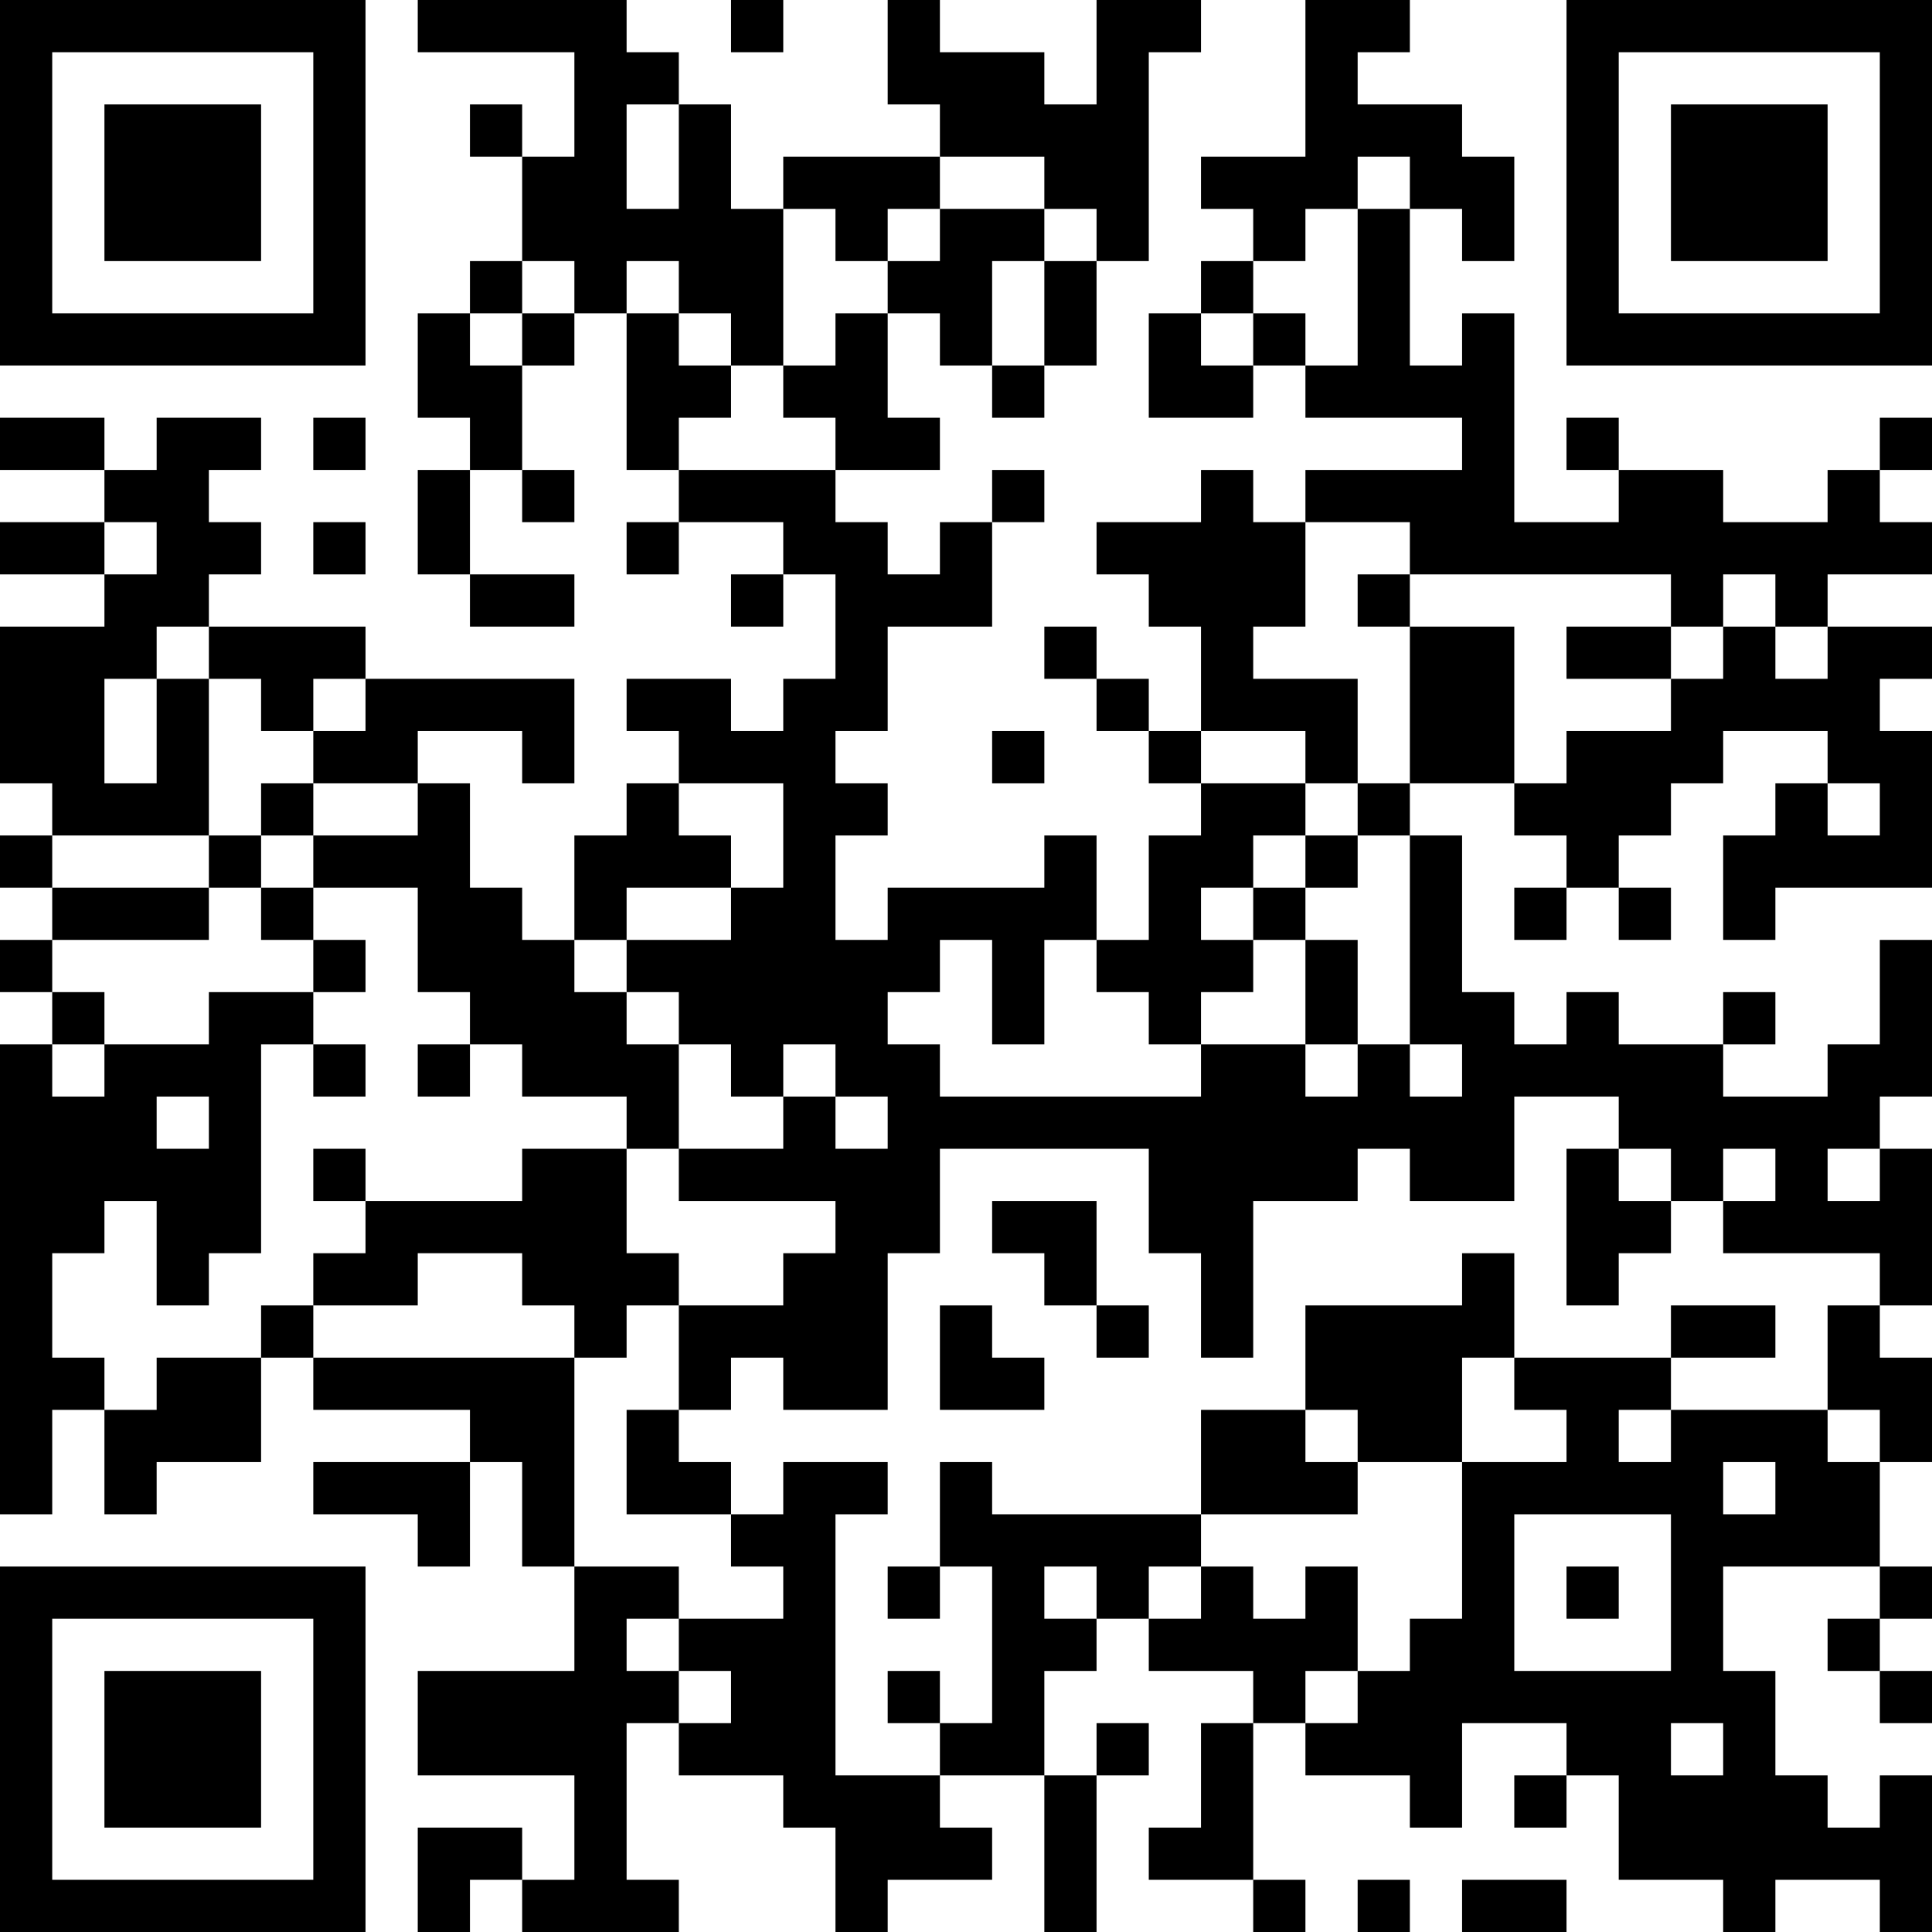 <?xml version="1.0" encoding="UTF-8"?>
<svg xmlns="http://www.w3.org/2000/svg" version="1.1" width="400" height="400" viewBox="0 0 400 400"><rect x="0" y="0" width="400" height="400" fill="#ffffff"/><g transform="scale(10.811)"><g transform="translate(0,0)"><path fill-rule="evenodd" d="M8 0L8 1L11 1L11 3L10 3L10 2L9 2L9 3L10 3L10 5L9 5L9 6L8 6L8 8L9 8L9 9L8 9L8 11L9 11L9 12L11 12L11 11L9 11L9 9L10 9L10 10L11 10L11 9L10 9L10 7L11 7L11 6L12 6L12 9L13 9L13 10L12 10L12 11L13 11L13 10L15 10L15 11L14 11L14 12L15 12L15 11L16 11L16 13L15 13L15 14L14 14L14 13L12 13L12 14L13 14L13 15L12 15L12 16L11 16L11 18L10 18L10 17L9 17L9 15L8 15L8 14L10 14L10 15L11 15L11 13L7 13L7 12L4 12L4 11L5 11L5 10L4 10L4 9L5 9L5 8L3 8L3 9L2 9L2 8L0 8L0 9L2 9L2 10L0 10L0 11L2 11L2 12L0 12L0 15L1 15L1 16L0 16L0 17L1 17L1 18L0 18L0 19L1 19L1 20L0 20L0 29L1 29L1 27L2 27L2 29L3 29L3 28L5 28L5 26L6 26L6 27L9 27L9 28L6 28L6 29L8 29L8 30L9 30L9 28L10 28L10 30L11 30L11 32L8 32L8 34L11 34L11 36L10 36L10 35L8 35L8 37L9 37L9 36L10 36L10 37L13 37L13 36L12 36L12 33L13 33L13 34L15 34L15 35L16 35L16 37L17 37L17 36L19 36L19 35L18 35L18 34L20 34L20 37L21 37L21 34L22 34L22 33L21 33L21 34L20 34L20 32L21 32L21 31L22 31L22 32L24 32L24 33L23 33L23 35L22 35L22 36L24 36L24 37L25 37L25 36L24 36L24 33L25 33L25 34L27 34L27 35L28 35L28 33L30 33L30 34L29 34L29 35L30 35L30 34L31 34L31 36L33 36L33 37L34 37L34 36L36 36L36 37L37 37L37 34L36 34L36 35L35 35L35 34L34 34L34 32L33 32L33 30L36 30L36 31L35 31L35 32L36 32L36 33L37 33L37 32L36 32L36 31L37 31L37 30L36 30L36 28L37 28L37 26L36 26L36 25L37 25L37 22L36 22L36 21L37 21L37 18L36 18L36 20L35 20L35 21L33 21L33 20L34 20L34 19L33 19L33 20L31 20L31 19L30 19L30 20L29 20L29 19L28 19L28 16L27 16L27 15L29 15L29 16L30 16L30 17L29 17L29 18L30 18L30 17L31 17L31 18L32 18L32 17L31 17L31 16L32 16L32 15L33 15L33 14L35 14L35 15L34 15L34 16L33 16L33 18L34 18L34 17L37 17L37 14L36 14L36 13L37 13L37 12L35 12L35 11L37 11L37 10L36 10L36 9L37 9L37 8L36 8L36 9L35 9L35 10L33 10L33 9L31 9L31 8L30 8L30 9L31 9L31 10L29 10L29 6L28 6L28 7L27 7L27 4L28 4L28 5L29 5L29 3L28 3L28 2L26 2L26 1L27 1L27 0L25 0L25 3L23 3L23 4L24 4L24 5L23 5L23 6L22 6L22 8L24 8L24 7L25 7L25 8L28 8L28 9L25 9L25 10L24 10L24 9L23 9L23 10L21 10L21 11L22 11L22 12L23 12L23 14L22 14L22 13L21 13L21 12L20 12L20 13L21 13L21 14L22 14L22 15L23 15L23 16L22 16L22 18L21 18L21 16L20 16L20 17L17 17L17 18L16 18L16 16L17 16L17 15L16 15L16 14L17 14L17 12L19 12L19 10L20 10L20 9L19 9L19 10L18 10L18 11L17 11L17 10L16 10L16 9L18 9L18 8L17 8L17 6L18 6L18 7L19 7L19 8L20 8L20 7L21 7L21 5L22 5L22 1L23 1L23 0L21 0L21 2L20 2L20 1L18 1L18 0L17 0L17 2L18 2L18 3L15 3L15 4L14 4L14 2L13 2L13 1L12 1L12 0ZM14 0L14 1L15 1L15 0ZM12 2L12 4L13 4L13 2ZM18 3L18 4L17 4L17 5L16 5L16 4L15 4L15 7L14 7L14 6L13 6L13 5L12 5L12 6L13 6L13 7L14 7L14 8L13 8L13 9L16 9L16 8L15 8L15 7L16 7L16 6L17 6L17 5L18 5L18 4L20 4L20 5L19 5L19 7L20 7L20 5L21 5L21 4L20 4L20 3ZM26 3L26 4L25 4L25 5L24 5L24 6L23 6L23 7L24 7L24 6L25 6L25 7L26 7L26 4L27 4L27 3ZM10 5L10 6L9 6L9 7L10 7L10 6L11 6L11 5ZM6 8L6 9L7 9L7 8ZM2 10L2 11L3 11L3 10ZM6 10L6 11L7 11L7 10ZM25 10L25 12L24 12L24 13L26 13L26 15L25 15L25 14L23 14L23 15L25 15L25 16L24 16L24 17L23 17L23 18L24 18L24 19L23 19L23 20L22 20L22 19L21 19L21 18L20 18L20 20L19 20L19 18L18 18L18 19L17 19L17 20L18 20L18 21L23 21L23 20L25 20L25 21L26 21L26 20L27 20L27 21L28 21L28 20L27 20L27 16L26 16L26 15L27 15L27 12L29 12L29 15L30 15L30 14L32 14L32 13L33 13L33 12L34 12L34 13L35 13L35 12L34 12L34 11L33 11L33 12L32 12L32 11L27 11L27 10ZM26 11L26 12L27 12L27 11ZM3 12L3 13L2 13L2 15L3 15L3 13L4 13L4 16L1 16L1 17L4 17L4 18L1 18L1 19L2 19L2 20L1 20L1 21L2 21L2 20L4 20L4 19L6 19L6 20L5 20L5 24L4 24L4 25L3 25L3 23L2 23L2 24L1 24L1 26L2 26L2 27L3 27L3 26L5 26L5 25L6 25L6 26L11 26L11 30L13 30L13 31L12 31L12 32L13 32L13 33L14 33L14 32L13 32L13 31L15 31L15 30L14 30L14 29L15 29L15 28L17 28L17 29L16 29L16 34L18 34L18 33L19 33L19 30L18 30L18 28L19 28L19 29L23 29L23 30L22 30L22 31L23 31L23 30L24 30L24 31L25 31L25 30L26 30L26 32L25 32L25 33L26 33L26 32L27 32L27 31L28 31L28 28L30 28L30 27L29 27L29 26L32 26L32 27L31 27L31 28L32 28L32 27L35 27L35 28L36 28L36 27L35 27L35 25L36 25L36 24L33 24L33 23L34 23L34 22L33 22L33 23L32 23L32 22L31 22L31 21L29 21L29 23L27 23L27 22L26 22L26 23L24 23L24 26L23 26L23 24L22 24L22 22L18 22L18 24L17 24L17 27L15 27L15 26L14 26L14 27L13 27L13 25L15 25L15 24L16 24L16 23L13 23L13 22L15 22L15 21L16 21L16 22L17 22L17 21L16 21L16 20L15 20L15 21L14 21L14 20L13 20L13 19L12 19L12 18L14 18L14 17L15 17L15 15L13 15L13 16L14 16L14 17L12 17L12 18L11 18L11 19L12 19L12 20L13 20L13 22L12 22L12 21L10 21L10 20L9 20L9 19L8 19L8 17L6 17L6 16L8 16L8 15L6 15L6 14L7 14L7 13L6 13L6 14L5 14L5 13L4 13L4 12ZM30 12L30 13L32 13L32 12ZM19 14L19 15L20 15L20 14ZM5 15L5 16L4 16L4 17L5 17L5 18L6 18L6 19L7 19L7 18L6 18L6 17L5 17L5 16L6 16L6 15ZM35 15L35 16L36 16L36 15ZM25 16L25 17L24 17L24 18L25 18L25 20L26 20L26 18L25 18L25 17L26 17L26 16ZM6 20L6 21L7 21L7 20ZM8 20L8 21L9 21L9 20ZM3 21L3 22L4 22L4 21ZM6 22L6 23L7 23L7 24L6 24L6 25L8 25L8 24L10 24L10 25L11 25L11 26L12 26L12 25L13 25L13 24L12 24L12 22L10 22L10 23L7 23L7 22ZM30 22L30 25L31 25L31 24L32 24L32 23L31 23L31 22ZM35 22L35 23L36 23L36 22ZM19 23L19 24L20 24L20 25L21 25L21 26L22 26L22 25L21 25L21 23ZM28 24L28 25L25 25L25 27L23 27L23 29L26 29L26 28L28 28L28 26L29 26L29 24ZM18 25L18 27L20 27L20 26L19 26L19 25ZM32 25L32 26L34 26L34 25ZM12 27L12 29L14 29L14 28L13 28L13 27ZM25 27L25 28L26 28L26 27ZM33 28L33 29L34 29L34 28ZM29 29L29 32L32 32L32 29ZM17 30L17 31L18 31L18 30ZM20 30L20 31L21 31L21 30ZM30 30L30 31L31 31L31 30ZM17 32L17 33L18 33L18 32ZM32 33L32 34L33 34L33 33ZM26 36L26 37L27 37L27 36ZM28 36L28 37L30 37L30 36ZM0 0L0 7L7 7L7 0ZM1 1L1 6L6 6L6 1ZM2 2L2 5L5 5L5 2ZM30 0L30 7L37 7L37 0ZM31 1L31 6L36 6L36 1ZM32 2L32 5L35 5L35 2ZM0 30L0 37L7 37L7 30ZM1 31L1 36L6 36L6 31ZM2 32L2 35L5 35L5 32Z" fill="#000000"/></g></g></svg>
